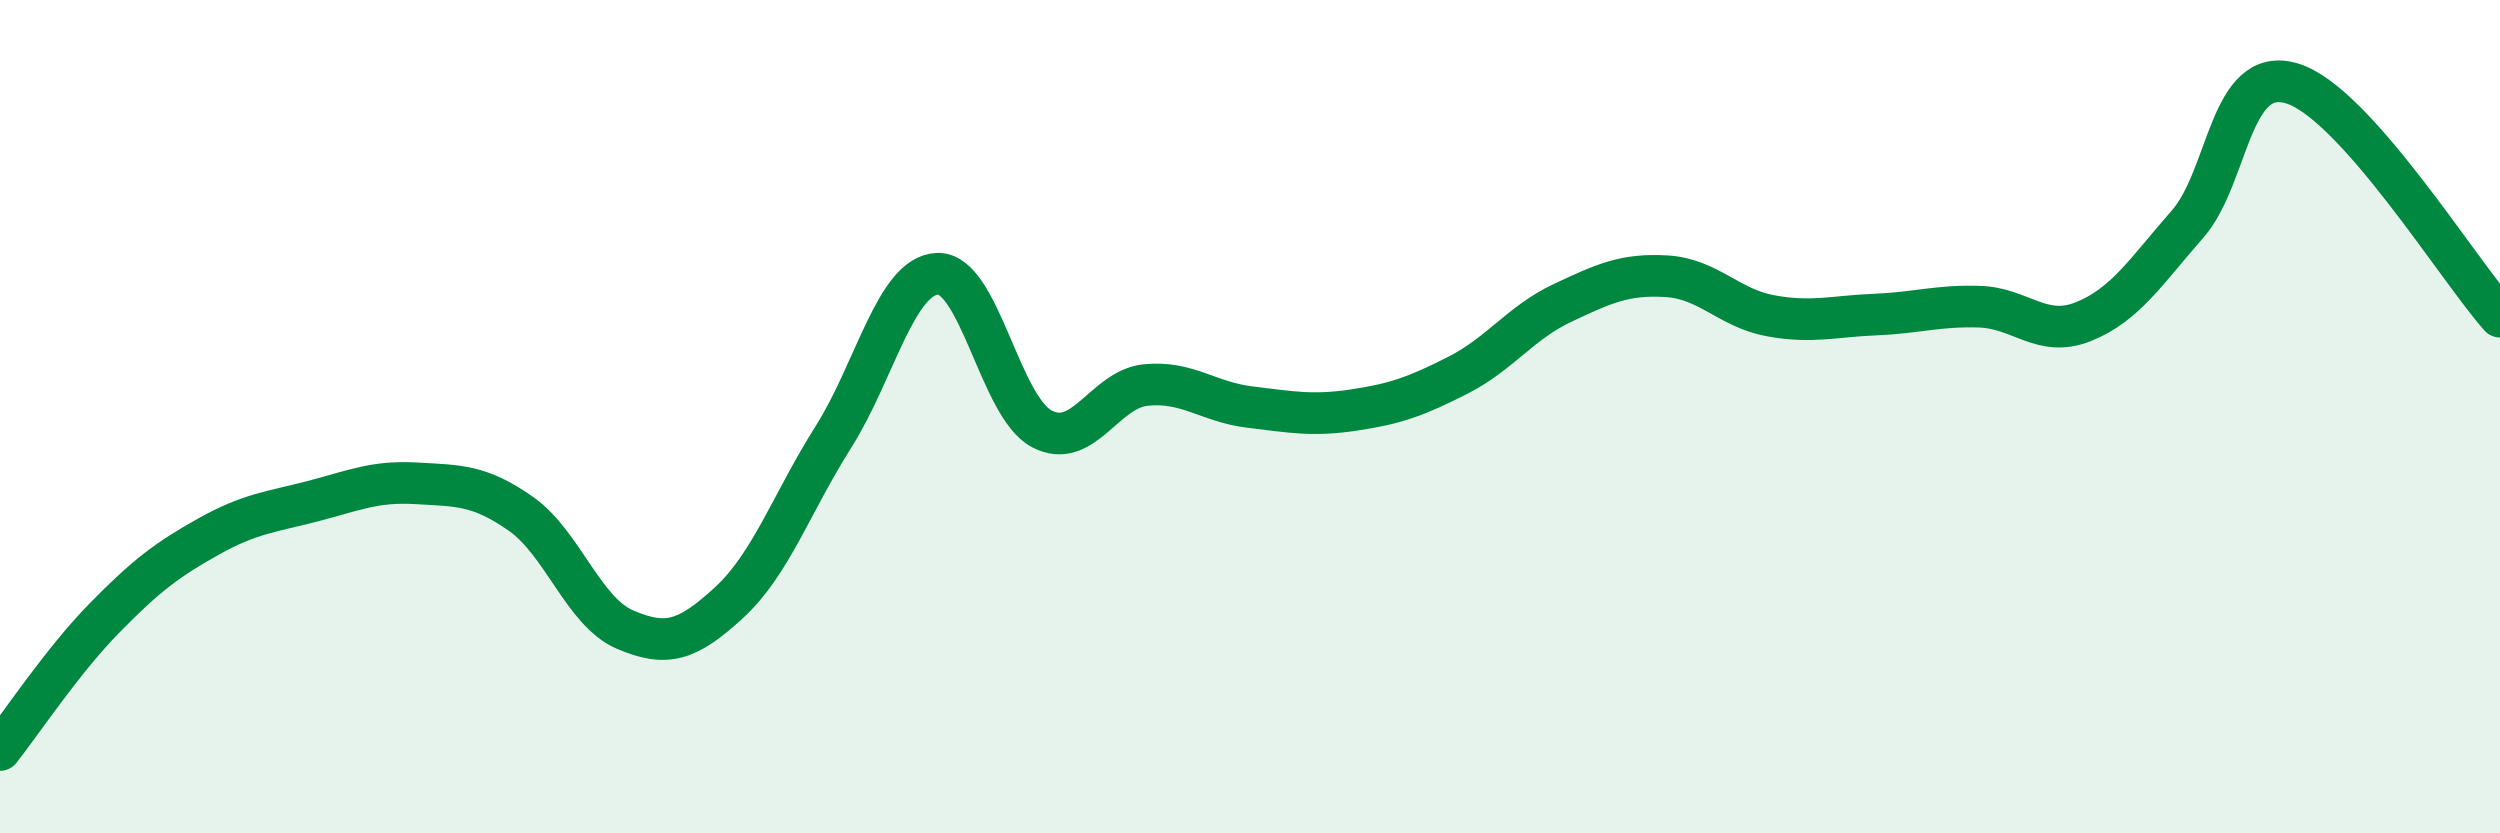 
    <svg width="60" height="20" viewBox="0 0 60 20" xmlns="http://www.w3.org/2000/svg">
      <path
        d="M 0,18 C 0.5,17.37 1.5,15.86 2.5,14.84 C 3.5,13.82 4,13.44 5,12.88 C 6,12.32 6.5,12.29 7.5,12.03 C 8.5,11.77 9,11.54 10,11.6 C 11,11.66 11.5,11.63 12.5,12.33 C 13.5,13.03 14,14.68 15,15.11 C 16,15.54 16.5,15.38 17.5,14.46 C 18.5,13.54 19,12.07 20,10.49 C 21,8.91 21.5,6.61 22.5,6.57 C 23.5,6.53 24,9.76 25,10.29 C 26,10.82 26.5,9.34 27.5,9.24 C 28.5,9.14 29,9.65 30,9.77 C 31,9.89 31.5,9.99 32.5,9.84 C 33.5,9.69 34,9.51 35,9 C 36,8.49 36.5,7.74 37.5,7.27 C 38.5,6.8 39,6.57 40,6.63 C 41,6.69 41.5,7.4 42.5,7.58 C 43.5,7.76 44,7.59 45,7.55 C 46,7.51 46.5,7.33 47.5,7.36 C 48.5,7.39 49,8.12 50,7.72 C 51,7.32 51.5,6.52 52.5,5.38 C 53.5,4.24 53.5,1.56 55,2 C 56.5,2.44 59,6.48 60,7.6L60 20L0 20Z"
        fill="#008740"
        opacity="0.1"
        stroke-linecap="round"
        stroke-linejoin="round"
      />
      <path
        d="M 0,18 C 0.5,17.37 1.5,15.86 2.5,14.84 C 3.5,13.82 4,13.44 5,12.88 C 6,12.32 6.5,12.29 7.5,12.03 C 8.5,11.77 9,11.54 10,11.6 C 11,11.66 11.5,11.63 12.5,12.33 C 13.5,13.03 14,14.68 15,15.11 C 16,15.54 16.5,15.38 17.5,14.46 C 18.5,13.54 19,12.07 20,10.49 C 21,8.91 21.5,6.61 22.5,6.57 C 23.5,6.53 24,9.76 25,10.29 C 26,10.82 26.5,9.34 27.5,9.24 C 28.5,9.14 29,9.65 30,9.77 C 31,9.89 31.5,9.99 32.5,9.84 C 33.5,9.69 34,9.51 35,9 C 36,8.49 36.5,7.74 37.5,7.27 C 38.5,6.8 39,6.57 40,6.63 C 41,6.69 41.5,7.4 42.5,7.58 C 43.5,7.76 44,7.59 45,7.55 C 46,7.51 46.5,7.33 47.5,7.36 C 48.5,7.39 49,8.12 50,7.72 C 51,7.32 51.5,6.52 52.5,5.38 C 53.5,4.24 53.5,1.56 55,2 C 56.5,2.44 59,6.48 60,7.6"
        stroke="#008740"
        stroke-width="1"
        fill="none"
        stroke-linecap="round"
        stroke-linejoin="round"
      />
    </svg>
  